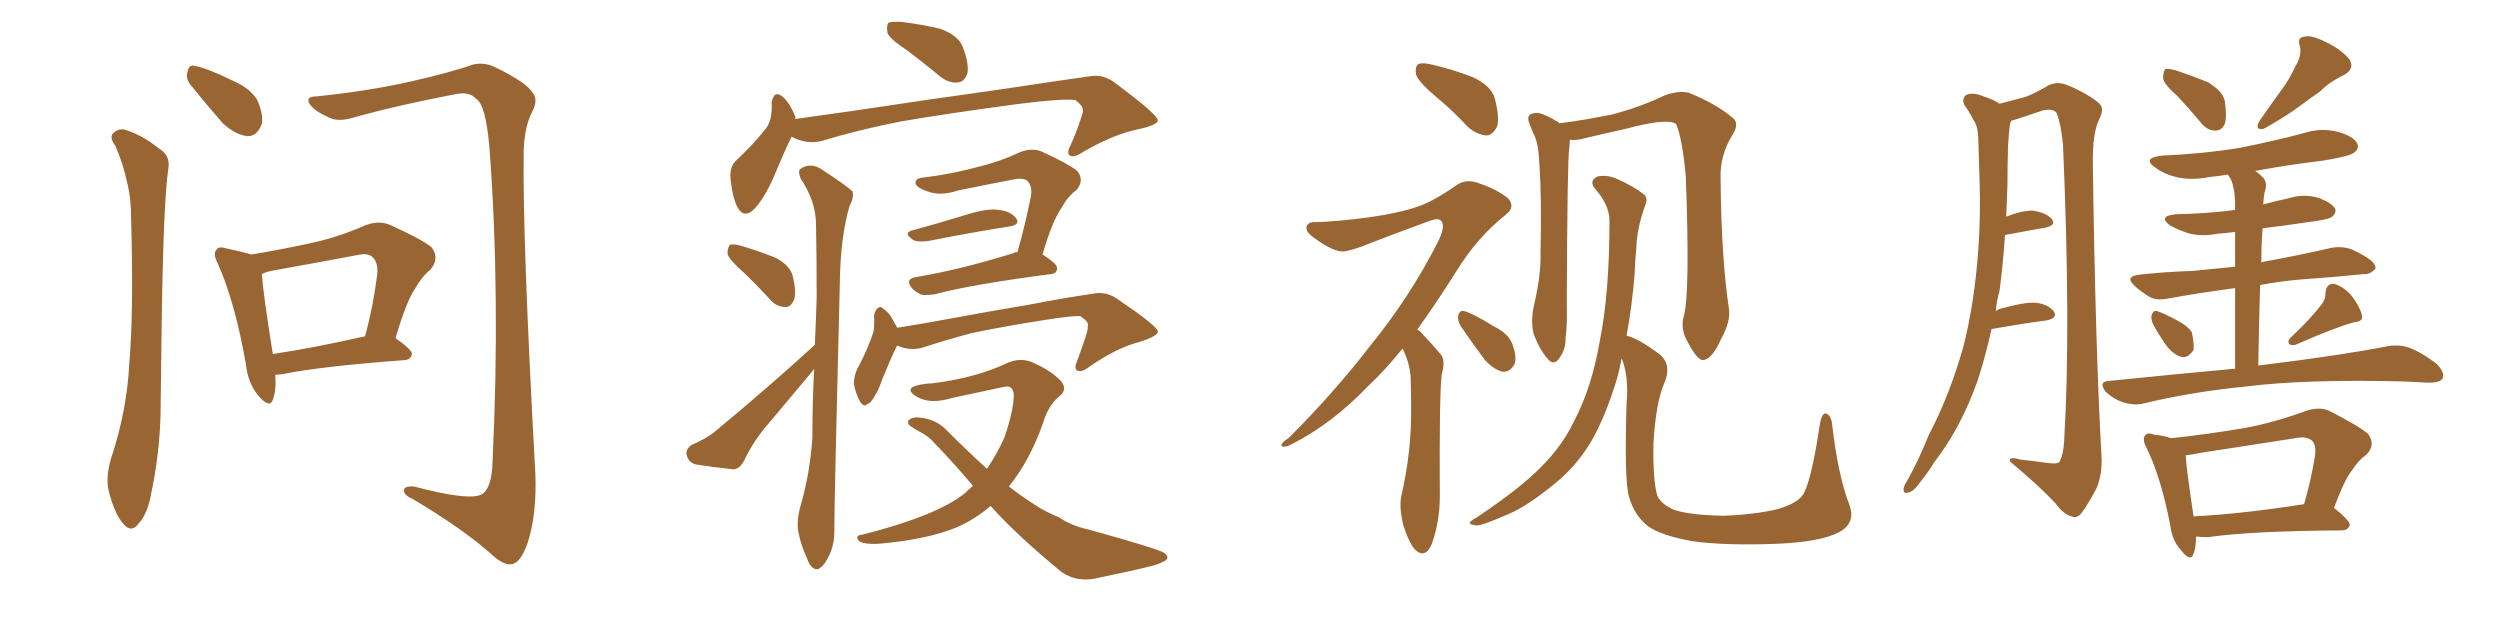 <svg xmlns="http://www.w3.org/2000/svg" xmlns:xlink="http://www.w3.org/1999/xlink" width="600" height="150"><path fill="#996633" padding="10" d="M66.06 89.94L66.06 89.94Q66.36 93.60 65.48 95.95L65.48 95.95Q64.75 98.14 61.96 94.92L61.96 94.92Q59.47 91.85 59.03 87.45L59.03 87.45Q56.40 72.51 52.29 63.28L52.29 63.28Q50.98 60.79 52.00 59.91L52.00 59.91Q52.44 59.03 54.35 59.62L54.35 59.62Q58.45 60.50 60.35 61.08L60.35 61.08Q67.38 59.91 74.12 58.45L74.12 58.45Q80.71 57.13 87.74 54.05L87.74 54.05Q90.82 52.88 93.46 53.91L93.46 53.91Q101.22 57.42 103.56 59.33L103.56 59.33Q105.62 61.96 103.27 64.75L103.27 64.75Q101.37 66.21 99.61 69.29L99.61 69.29Q97.56 72.22 94.92 81.15L94.92 81.15Q98.88 83.94 98.88 84.96L98.88 84.96Q98.58 86.28 97.12 86.43L97.12 86.43Q77.20 87.89 67.82 89.79L67.82 89.79Q66.65 89.94 66.06 89.94ZM65.48 84.96L65.48 84.96Q75.29 83.50 87.60 80.71L87.60 80.71Q89.50 73.97 90.53 65.92L90.53 65.92Q90.82 62.99 89.36 61.67L89.36 61.67Q88.33 60.64 85.69 61.23L85.69 61.23Q75.59 63.13 64.89 65.04L64.89 65.04Q63.72 65.33 62.84 65.77L62.84 65.77Q63.13 70.31 65.48 84.96ZM27.69 35.01L27.69 35.01Q26.37 33.25 26.95 32.23L26.95 32.23Q27.98 30.91 29.74 31.05L29.74 31.05Q34.13 32.37 38.09 35.60L38.09 35.60Q40.87 37.21 40.43 40.28L40.43 40.28Q39.26 47.61 38.82 76.32L38.82 76.32Q38.67 87.89 38.53 99.76L38.53 99.76Q38.23 109.28 36.33 118.21L36.33 118.21Q35.45 123.34 33.25 125.68L33.25 125.68Q31.49 128.03 29.59 125.68L29.59 125.68Q27.54 123.49 26.07 117.77L26.07 117.77Q25.34 114.40 26.66 110.01L26.66 110.01Q30.47 98.58 31.05 87.01L31.05 87.01Q32.08 74.71 31.49 53.47L31.49 53.47Q31.49 47.31 30.47 43.65L30.47 43.65Q29.59 39.40 27.69 35.01ZM45.85 20.51L45.85 20.51Q44.53 18.90 44.97 17.43L44.97 17.43Q45.26 15.38 46.73 15.82L46.73 15.82Q49.51 16.26 55.81 19.34L55.81 19.34Q59.91 21.09 61.67 23.88L61.67 23.88Q63.28 27.39 62.84 29.74L62.84 29.74Q61.67 32.81 59.33 32.67L59.33 32.67Q56.54 32.37 53.47 29.59L53.47 29.59Q49.51 25.05 45.85 20.51ZM75.88 23.14L75.88 23.14L75.88 23.14Q87.60 21.97 98.29 19.63L98.29 19.63Q108.54 17.29 113.38 15.53L113.38 15.53Q116.31 14.79 119.09 16.26L119.09 16.26Q126.27 19.78 127.73 22.12L127.73 22.12Q129.35 23.88 127.59 27.10L127.59 27.10Q125.83 30.62 125.68 36.47L125.68 36.47Q125.39 57.42 128.47 113.38L128.47 113.38Q128.91 123.49 126.56 130.52L126.56 130.52Q124.95 134.91 123.05 135.35L123.05 135.35Q121.00 135.94 117.77 132.86L117.77 132.86Q111.18 127.00 99.17 119.82L99.17 119.82Q97.12 118.95 96.97 117.92L96.97 117.92Q96.68 116.60 99.32 116.75L99.32 116.75Q113.09 120.41 115.87 118.51L115.87 118.51Q118.07 116.75 118.21 110.89L118.21 110.89Q120.12 70.90 117.48 35.60L117.48 35.60Q116.60 25.05 114.26 23.73L114.26 23.73Q112.79 21.97 109.57 22.56L109.57 22.56Q95.51 25.20 84.08 28.42L84.08 28.42Q80.71 29.30 78.52 27.98L78.52 27.98Q75.15 26.51 74.12 24.61L74.12 24.61Q73.54 23.14 75.88 23.14ZM217.82 12.16L217.82 12.16Q213.57 9.38 212.99 7.91L212.99 7.91Q212.70 6.01 213.28 5.42L213.28 5.42Q214.16 5.13 216.50 5.27L216.50 5.27Q221.19 5.86 225.59 6.88L225.59 6.88Q229.98 8.50 231.01 11.13L231.01 11.13Q232.62 15.23 232.18 17.58L232.18 17.58Q231.45 19.63 229.98 19.78L229.98 19.78Q227.78 20.07 225.59 18.31L225.59 18.31Q221.48 14.94 217.82 12.16ZM189.99 32.81L189.99 32.81Q188.38 36.04 186.18 41.31L186.18 41.31Q184.13 46.44 181.49 49.66L181.49 49.66Q178.56 53.03 176.81 49.37L176.81 49.37Q175.78 47.17 175.34 43.07L175.34 43.07Q175.05 40.14 176.51 38.67L176.51 38.67Q180.62 34.86 183.40 31.35L183.40 31.35Q185.01 29.59 185.16 26.81L185.16 26.81Q185.30 25.63 185.16 24.76L185.16 24.76Q185.74 21.24 188.09 23.44L188.09 23.44Q189.55 24.76 190.87 27.98L190.87 27.98Q190.87 28.42 190.87 28.56L190.87 28.56Q198.19 27.54 205.37 26.51L205.37 26.51Q225.73 23.44 238.62 21.68L238.62 21.68Q251.22 19.78 261.47 18.31L261.47 18.31Q264.84 17.72 267.63 19.92L267.63 19.92Q277.73 27.39 277.88 28.86L277.88 28.86Q277.88 30.03 273.05 31.05L273.05 31.05Q267.33 32.23 260.16 36.33L260.16 36.33Q257.81 37.94 256.79 37.35L256.79 37.35Q255.91 36.77 256.93 34.86L256.93 34.86Q258.40 31.64 259.42 28.42L259.42 28.42Q260.01 26.81 259.86 26.37L259.86 26.37Q260.01 25.49 258.11 24.02L258.11 24.02Q255.32 23.58 244.78 24.90L244.78 24.90Q227.20 27.25 216.21 29.15L216.21 29.15Q206.40 31.05 197.17 33.84L197.17 33.84Q193.51 34.72 189.99 32.81ZM178.27 65.19L178.27 65.19Q175.05 62.40 174.61 60.94L174.61 60.94Q174.61 59.33 175.20 58.74L175.20 58.74Q176.07 58.45 177.98 59.03L177.98 59.03Q182.37 60.35 186.04 61.82L186.04 61.82Q189.70 63.72 190.28 66.36L190.28 66.36Q191.16 70.02 190.58 71.92L190.58 71.92Q189.84 73.68 188.53 73.68L188.53 73.68Q186.33 73.68 184.86 71.92L184.86 71.92Q181.49 68.26 178.27 65.19ZM195.56 82.76L195.56 82.76Q195.85 76.76 196.00 71.34L196.00 71.34Q196.00 62.11 195.85 54.05L195.85 54.05Q195.85 48.34 192.19 42.92L192.19 42.92Q191.46 41.16 192.04 40.58L192.04 40.58Q194.53 38.82 197.31 40.72L197.31 40.72Q203.76 44.97 204.64 46.00L204.64 46.00Q204.93 47.61 203.91 49.37L203.91 49.37Q201.71 56.84 201.56 67.82L201.56 67.82Q200.24 120.70 200.24 126.56L200.24 126.56Q200.39 130.37 199.07 133.15L199.07 133.15Q197.90 135.64 196.88 136.23L196.88 136.23Q196.14 136.96 195.26 136.38L195.26 136.38Q194.24 135.79 193.65 133.89L193.65 133.89Q192.33 131.10 191.75 128.32L191.75 128.32Q191.02 125.83 192.04 121.73L192.04 121.73Q194.38 113.82 194.97 105.03L194.97 105.03Q194.97 96.39 195.41 88.48L195.41 88.48Q195.26 88.77 195.12 88.92L195.12 88.92Q189.84 95.21 184.57 101.51L184.57 101.51Q180.91 105.62 178.56 110.60L178.56 110.60Q177.54 112.50 176.07 112.65L176.07 112.65Q170.65 112.06 166.99 111.47L166.99 111.47Q165.23 111.04 164.79 109.13L164.79 109.13Q164.50 107.81 165.97 106.79L165.97 106.79Q169.34 105.32 171.24 103.86L171.24 103.86Q184.86 92.58 195.56 82.76ZM218.70 55.37L218.70 55.37Q225.15 53.61 232.32 51.42L232.32 51.42Q237.01 49.95 239.79 50.39L239.79 50.39Q242.58 50.68 243.90 52.44L243.90 52.44Q244.92 53.91 242.29 54.35L242.29 54.35Q233.79 55.66 222.66 57.86L222.66 57.86Q220.17 58.15 219.14 57.57L219.14 57.57Q216.80 55.96 218.70 55.37ZM244.19 60.50L244.19 60.50Q245.95 54.35 247.41 47.17L247.41 47.17Q247.85 44.68 246.53 43.36L246.53 43.36Q245.80 42.77 244.04 42.92L244.04 42.92Q237.16 44.24 229.98 45.70L229.98 45.70Q225.59 47.17 222.36 45.85L222.36 45.85Q220.17 45.12 219.73 44.09L219.73 44.09Q219.58 42.77 221.48 42.63L221.48 42.63Q228.66 41.75 234.96 39.99L234.96 39.99Q239.94 38.82 244.92 36.47L244.92 36.47Q247.71 35.45 249.90 36.33L249.90 36.33Q256.35 39.26 258.54 41.02L258.54 41.02Q260.30 43.21 258.40 45.56L258.40 45.56Q256.20 47.17 254.74 49.95L254.74 49.95Q252.54 53.03 250.20 61.08L250.20 61.08Q253.71 63.28 253.71 64.31L253.71 64.31Q253.71 65.63 252.25 65.77L252.25 65.77Q233.20 68.26 224.41 70.61L224.41 70.61Q222.66 70.90 221.19 70.75L221.19 70.75Q219.87 70.17 218.85 69.14L218.85 69.14Q217.09 66.94 219.87 66.50L219.87 66.50Q230.27 64.75 243.16 60.79L243.16 60.79Q243.60 60.50 244.19 60.50ZM215.33 82.91L215.33 82.91Q215.19 83.06 215.19 83.20L215.19 83.20Q214.16 85.11 211.82 90.82L211.82 90.82Q210.64 94.19 210.06 94.78L210.06 94.78Q209.03 96.83 208.15 96.97L208.15 96.97Q207.42 97.85 206.40 96.39L206.40 96.39Q205.37 94.48 204.93 92.14L204.93 92.14Q204.93 89.79 206.25 87.60L206.25 87.60Q208.30 83.64 209.62 79.69L209.62 79.69Q209.91 78.08 209.77 75.73L209.77 75.73Q210.06 74.41 210.64 73.97L210.64 73.97Q211.38 73.39 211.82 73.97L211.82 73.97Q213.28 75 213.87 76.03L213.87 76.03Q214.75 77.64 215.33 78.66L215.33 78.66Q220.02 77.93 224.85 77.05L224.85 77.05Q238.33 74.56 247.12 73.10L247.12 73.10Q255.47 71.48 262.50 70.46L262.50 70.46Q265.43 69.87 268.21 71.78L268.21 71.78Q277.73 78.22 277.88 79.54L277.88 79.54Q278.03 80.57 273.63 82.03L273.63 82.03Q268.21 83.35 261.62 87.89L261.62 87.89Q259.57 89.50 258.54 88.92L258.54 88.92Q257.67 88.48 258.54 86.57L258.54 86.57Q259.72 83.35 260.74 80.27L260.74 80.27Q261.18 78.66 261.04 78.22L261.04 78.22Q261.47 77.34 259.28 75.88L259.28 75.88Q257.52 75.73 250.93 76.76L250.93 76.76Q239.79 78.52 233.06 79.98L233.06 79.98Q227.05 81.59 221.19 83.50L221.19 83.50Q218.12 84.23 215.33 82.91ZM237.74 121.44L237.74 121.44L237.74 121.44Q233.79 124.80 229.25 126.71L229.25 126.71Q222.36 129.49 210.79 130.52L210.79 130.52Q207.13 130.66 206.10 129.79L206.10 129.79Q205.08 128.47 206.98 128.32L206.98 128.32Q224.85 123.78 231.59 118.36L231.59 118.36Q232.47 117.48 233.50 116.60L233.50 116.60Q229.10 111.33 224.27 106.35L224.27 106.35Q222.80 104.59 220.61 103.56L220.61 103.56Q219.58 102.98 218.70 102.39L218.70 102.39Q217.53 101.66 218.12 100.78L218.12 100.78Q219.14 100.05 220.46 100.20L220.46 100.20Q224.56 100.49 227.20 103.27L227.20 103.27Q232.32 108.40 236.87 112.50L236.87 112.50Q239.36 108.84 241.11 104.88L241.11 104.88Q243.31 98.29 243.31 94.78L243.31 94.78Q243.16 92.29 240.82 92.87L240.82 92.87Q234.81 94.19 228.52 95.51L228.52 95.51Q223.24 97.12 220.02 95.21L220.02 95.21Q217.82 93.90 218.85 93.02L218.85 93.02Q220.31 92.14 223.83 91.99L223.83 91.99Q234.38 90.67 241.99 87.01L241.99 87.01Q244.92 85.84 247.56 86.87L247.56 86.87Q251.95 88.77 254.30 91.11L254.30 91.11Q256.49 93.31 254.30 95.07L254.30 95.07Q251.66 97.12 250.34 101.51L250.34 101.51Q247.12 110.60 242.14 116.75L242.14 116.75Q245.51 119.38 248.58 121.29L248.58 121.29Q250.78 122.75 254.30 124.22L254.30 124.22Q256.93 126.12 261.47 127.15L261.47 127.15Q277.29 131.54 279.20 132.57L279.20 132.57Q280.81 133.59 279.79 134.47L279.79 134.47Q278.32 135.35 276.56 135.79L276.56 135.79Q271.29 137.11 264.11 138.57L264.11 138.57Q258.69 140.04 254.74 137.26L254.74 137.26Q244.04 128.47 237.74 121.44ZM344.38 23.00L344.38 23.00Q340.43 19.63 339.84 17.87L339.84 17.87Q339.55 15.97 340.43 15.38L340.43 15.38Q341.46 14.94 343.80 15.53L343.80 15.53Q348.78 16.70 353.32 18.46L353.32 18.46Q357.86 20.51 358.74 23.58L358.74 23.58Q359.91 28.13 359.33 30.32L359.33 30.32Q358.30 32.37 356.84 32.52L356.84 32.52Q354.49 32.37 352.29 30.47L352.29 30.47Q348.34 26.22 344.38 23.00ZM336.62 83.64L336.62 83.64Q332.37 88.92 328.42 92.58L328.42 92.58Q319.78 101.66 309.96 106.64L309.96 106.64Q308.06 107.52 307.62 107.08L307.62 107.08Q307.18 106.49 309.38 105.03L309.38 105.03Q320.07 94.34 328.56 83.35L328.56 83.35Q338.38 71.34 345.12 58.01L345.12 58.01Q346.88 54.49 346.00 53.17L346.00 53.17Q345.41 52.15 343.07 53.03L343.07 53.03Q335.01 55.96 328.27 58.59L328.27 58.59Q325.49 59.77 322.71 60.35L322.71 60.35Q320.21 60.64 315.23 56.98L315.23 56.98Q313.18 55.52 313.62 54.20L313.62 54.20Q314.21 53.17 315.67 53.32L315.67 53.32Q321.09 53.17 328.56 52.15L328.56 52.15Q335.89 51.12 339.99 49.66L339.99 49.66Q343.80 48.49 349.66 44.38L349.66 44.38Q352.00 42.77 355.22 44.09L355.22 44.09Q359.18 45.41 361.96 47.61L361.96 47.61Q363.72 49.66 361.52 51.42L361.52 51.42Q354.64 56.84 349.66 64.89L349.66 64.89Q344.68 72.80 340.14 79.10L340.14 79.10Q341.02 79.54 341.60 80.42L341.60 80.42Q343.36 82.18 345.70 84.96L345.70 84.96Q347.02 86.28 346.00 89.94L346.00 89.94Q345.41 95.21 345.56 119.09L345.56 119.09Q345.56 125.10 343.65 130.52L343.65 130.52Q342.04 134.18 339.70 131.98L339.70 131.98Q338.23 130.52 336.77 125.98L336.77 125.98Q335.74 121.58 336.33 118.95L336.33 118.95Q338.82 108.25 338.67 97.56L338.67 97.56Q338.67 93.75 338.53 90.09L338.53 90.09Q338.23 87.01 336.77 83.94L336.77 83.94Q336.62 83.79 336.62 83.64ZM350.54 78.22L350.54 78.22Q349.80 76.90 349.95 75.88L349.95 75.88Q350.24 74.27 351.56 74.71L351.56 74.71Q353.61 75.29 358.59 78.37L358.59 78.37Q361.96 79.98 362.99 82.62L362.99 82.62Q364.01 85.40 363.57 87.16L363.57 87.16Q362.55 89.36 360.64 89.21L360.64 89.21Q358.59 88.77 356.40 86.43L356.40 86.43Q353.32 82.32 350.54 78.22ZM404.15 75.73L404.15 75.73Q405.62 70.17 404.59 42.33L404.59 42.33Q403.71 32.96 402.25 29.74L402.25 29.74L402.25 29.74Q400.05 28.27 390.23 30.91L390.23 30.91Q385.55 31.93 379.39 33.40L379.39 33.40Q378.08 33.69 376.76 33.54L376.76 33.54Q376.76 34.42 376.61 35.74L376.61 35.74Q376.17 38.09 376.03 72.51L376.03 72.51Q376.17 78.22 375.73 81.01L375.73 81.01Q375.88 83.79 374.12 86.13L374.12 86.13Q372.80 87.89 371.34 85.99L371.34 85.99Q369.43 83.79 368.12 80.27L368.12 80.27Q367.24 77.20 368.26 72.80L368.26 72.80Q369.87 65.92 369.73 60.50L369.73 60.50Q370.02 46.88 369.43 39.26L369.43 39.26Q369.29 34.28 367.97 31.93L367.97 31.93Q367.53 30.76 367.09 29.74L367.09 29.74Q366.36 27.98 367.38 27.39L367.38 27.39Q368.85 26.81 370.17 27.39L370.17 27.39Q372.07 28.13 373.39 29.00L373.39 29.00Q373.83 29.15 374.27 29.59L374.27 29.59Q380.13 28.86 387.30 27.39L387.30 27.39Q394.19 25.49 399.61 22.85L399.61 22.85Q402.98 21.68 405.32 22.27L405.32 22.27Q412.21 25.05 416.16 28.56L416.16 28.56Q417.33 29.88 415.87 32.23L415.87 32.23Q412.79 37.21 412.94 42.63L412.94 42.63Q413.09 61.96 414.99 74.41L414.99 74.41L414.99 74.41Q415.28 77.34 413.09 81.30L413.09 81.30Q410.89 86.28 408.69 86.43L408.69 86.43Q407.37 86.43 405.18 82.32L405.18 82.32Q403.13 78.96 404.15 75.73ZM390.38 80.57L390.38 80.57L390.38 80.57Q393.16 81.15 398.58 85.25L398.58 85.25Q401.22 87.74 399.46 91.85L399.46 91.85Q397.41 96.53 396.83 106.35L396.83 106.35Q396.68 115.28 397.71 118.80L397.71 118.80Q398.44 120.85 401.66 122.31L401.66 122.31Q405.32 123.63 413.67 123.78L413.67 123.78Q421.29 123.49 426.71 122.17L426.71 122.17Q431.10 120.85 432.57 118.95L432.57 118.95Q434.62 116.16 436.82 101.51L436.82 101.51Q437.40 98.73 438.43 99.32L438.43 99.32Q439.60 99.90 439.75 102.25L439.75 102.25Q441.21 114.40 443.85 121.14L443.85 121.14Q445.46 125.54 441.36 127.73L441.36 127.73Q436.96 130.08 426.27 130.52L426.27 130.52Q414.11 130.96 406.49 129.93L406.49 129.93Q398.73 128.61 395.51 126.27L395.51 126.27Q392.29 123.78 390.97 119.24L390.97 119.24Q389.79 115.28 390.38 96.68L390.38 96.68Q390.97 90.53 389.21 85.99L389.21 85.99Q388.77 88.18 388.18 90.53L388.18 90.53Q385.40 99.90 381.74 106.20L381.74 106.20Q378.37 111.77 373.39 115.87L373.39 115.87Q366.65 121.44 362.11 123.34L362.11 123.34Q355.81 126.12 354.35 126.12L354.35 126.12Q352.29 125.83 352.88 125.24L352.88 125.24Q353.32 124.80 354.79 123.93L354.79 123.93Q365.04 117.04 369.87 112.06L369.87 112.06Q375 106.93 377.78 101.07L377.78 101.07Q382.03 93.02 383.94 81.88L383.94 81.88Q386.28 70.31 386.28 52.73L386.28 52.73Q386.13 49.07 382.91 45.41L382.91 45.41Q381.15 43.36 383.50 42.33L383.50 42.33Q385.69 41.89 388.04 42.92L388.04 42.92Q392.29 44.82 394.63 46.73L394.63 46.73Q395.51 47.61 394.92 49.07L394.92 49.07Q392.87 54.64 392.72 59.47L392.72 59.47Q392.43 62.40 392.29 65.92L392.29 65.92Q391.70 73.39 390.38 80.57ZM477.98 78.96L477.98 78.96Q476.51 85.55 474.61 91.41L474.61 91.41Q470.51 102.83 464.36 110.74L464.36 110.74Q462.74 113.38 460.84 115.72L460.84 115.72Q459.23 118.07 457.91 118.21L457.91 118.21Q456.74 118.65 456.88 117.19L456.88 117.19Q457.03 116.46 457.62 115.58L457.62 115.58Q460.55 110.30 462.89 104.44L462.89 104.44Q468.02 94.63 471.24 83.06L471.24 83.06Q473.44 74.41 474.46 63.87L474.46 63.87Q475.49 53.32 475.05 41.75L475.05 41.75Q474.90 36.91 474.76 32.81L474.76 32.81Q474.61 30.03 473.58 28.71L473.58 28.71Q472.56 26.66 471.53 25.34L471.53 25.34Q470.65 23.73 471.97 22.71L471.97 22.71Q473.73 22.12 476.07 23.14L476.07 23.14Q478.42 23.88 479.88 24.90L479.88 24.90Q483.69 23.88 486.04 23.29L486.04 23.29Q488.38 22.41 491.60 20.51L491.60 20.51Q493.65 19.48 496.00 20.36L496.00 20.36Q500.98 22.41 503.76 24.76L503.76 24.76Q505.22 26.07 503.76 28.71L503.76 28.71Q502.15 32.08 502.29 39.70L502.29 39.70Q502.88 82.91 504.35 109.42L504.35 109.42Q504.64 113.53 503.17 117.19L503.17 117.19Q500.98 121.29 499.51 123.19L499.51 123.19Q498.49 124.51 497.17 123.93L497.17 123.93Q495.26 123.49 493.36 120.85L493.36 120.85Q489.40 116.60 482.37 110.74L482.37 110.74Q482.08 109.42 484.86 110.30L484.86 110.30Q487.79 110.60 490.87 111.04L490.87 111.04Q493.65 111.47 494.24 110.89L494.24 110.89Q495.26 109.13 495.41 105.47L495.41 105.47Q497.02 78.81 495.12 34.72L495.12 34.72Q494.68 30.03 493.65 27.25L493.65 27.25Q492.92 25.93 490.28 26.51L490.28 26.51Q487.21 27.54 484.13 28.56L484.13 28.56Q483.11 28.86 482.67 29.00L482.67 29.00Q482.52 29.30 482.37 29.88L482.37 29.88Q482.08 32.37 481.93 35.01L481.93 35.01Q481.79 39.40 481.79 44.38L481.79 44.38Q481.64 48.05 481.49 52.00L481.49 52.00Q485.16 50.54 487.79 50.54L487.79 50.54Q490.87 50.98 492.33 52.44L492.33 52.44Q493.65 54.05 490.87 54.64L490.87 54.64Q486.62 55.37 481.20 56.40L481.20 56.40Q480.76 63.13 479.88 69.87L479.88 69.87Q479.15 72.36 479.00 74.71L479.00 74.71Q479.59 74.12 480.62 73.97L480.62 73.97Q485.74 72.51 488.53 72.66L488.53 72.66Q491.46 72.95 492.92 74.71L492.92 74.71Q493.95 76.32 491.16 76.90L491.16 76.90Q485.45 77.64 477.98 78.96ZM522.66 23.14L522.66 23.14Q519.29 20.21 519.14 18.75L519.14 18.75Q519.14 17.14 519.73 16.55L519.73 16.55Q520.61 16.41 522.51 16.99L522.51 16.99Q526.46 18.31 529.98 19.78L529.98 19.78Q533.35 21.83 533.94 24.17L533.94 24.17Q534.52 27.98 533.94 29.74L533.94 29.74Q533.20 31.35 531.74 31.35L531.74 31.35Q529.69 31.35 528.22 29.44L528.22 29.44Q525.29 25.93 522.66 23.14ZM550.78 16.11L550.78 16.11Q552.54 13.33 551.95 10.99L551.95 10.99Q551.22 8.94 553.13 8.79L553.13 8.79Q554.74 8.35 558.25 10.11L558.25 10.11Q561.91 11.87 563.82 14.21L563.82 14.21Q565.28 16.55 562.50 18.02L562.50 18.02Q559.13 19.63 556.79 21.97L556.79 21.97Q554.44 23.58 552.10 25.34L552.10 25.34Q549.02 27.69 543.31 30.91L543.31 30.91Q540.97 31.35 542.29 29.00L542.29 29.00Q544.92 25.20 547.27 21.97L547.27 21.97Q549.32 19.34 550.78 16.11ZM516.80 77.93L516.80 77.93Q516.21 76.76 516.36 75.73L516.36 75.73Q516.80 74.27 517.82 74.71L517.82 74.71Q519.29 75.15 522.80 77.05L522.80 77.05Q525 78.22 526.03 79.69L526.03 79.69Q526.61 82.47 526.46 83.94L526.46 83.94Q525.29 85.84 523.83 85.69L523.83 85.69Q521.92 85.40 520.02 83.06L520.02 83.06Q518.26 80.57 516.80 77.93ZM556.79 73.54L556.79 73.54Q558.25 71.92 558.11 70.17L558.11 70.17Q558.40 67.97 560.16 68.12L560.16 68.12Q562.65 68.85 564.55 71.19L564.55 71.19Q566.46 73.83 566.89 75.73L566.89 75.73Q567.19 77.20 564.99 77.34L564.99 77.34Q560.60 78.52 551.22 82.62L551.22 82.62Q550.34 83.06 549.46 82.62L549.46 82.62Q548.88 81.88 549.76 81.01L549.76 81.01Q554.44 76.61 556.79 73.54ZM536.43 88.48L536.43 88.48Q536.43 77.05 536.43 69.14L536.43 69.14Q527.64 70.31 520.46 71.63L520.46 71.63Q517.53 72.22 515.77 71.19L515.77 71.19Q513.87 70.02 512.40 68.70L512.40 68.70Q509.77 66.36 513.43 65.92L513.43 65.92Q520.17 65.19 526.03 65.04L526.03 65.04Q530.71 64.60 536.43 64.01L536.43 64.01Q536.43 58.89 536.43 55.66L536.43 55.66Q534.08 55.96 532.18 56.10L532.18 56.10Q528.37 56.84 525.15 55.96L525.15 55.96Q522.51 55.08 520.75 54.05L520.75 54.05Q517.82 51.86 522.22 51.42L522.22 51.42Q529.69 51.27 536.43 50.39L536.43 50.39Q536.43 49.51 536.43 49.37L536.43 49.37Q536.43 45.70 535.55 43.36L535.55 43.36Q535.11 42.48 534.67 41.89L534.67 41.89Q532.18 42.33 530.27 42.48L530.27 42.48Q525.88 43.36 522.22 42.48L522.22 42.48Q519.29 41.75 517.38 40.28L517.38 40.28Q513.87 37.94 518.85 37.35L518.85 37.35Q528.96 36.91 537.74 35.45L537.74 35.45Q545.80 33.84 552.98 31.93L552.98 31.93Q557.08 30.62 561.04 31.64L561.04 31.64Q564.84 32.67 565.72 34.42L565.72 34.42Q566.31 35.60 564.99 36.62L564.99 36.62Q563.96 37.50 557.67 38.53L557.67 38.53Q549.17 39.55 541.26 41.02L541.26 41.02Q542.14 41.60 543.16 42.63L543.16 42.63Q544.34 43.95 543.46 46.29L543.46 46.29Q543.31 47.31 543.16 49.07L543.16 49.07Q546.39 48.19 549.17 47.61L549.17 47.61Q552.83 46.44 556.35 47.46L556.35 47.46Q559.57 48.63 560.45 50.10L560.45 50.10Q560.74 51.12 559.72 52.00L559.72 52.00Q558.84 52.73 553.86 53.32L553.86 53.32Q548.00 54.20 543.02 54.79L543.02 54.79Q542.72 58.59 542.72 62.99L542.72 62.99Q543.02 62.84 543.90 62.70L543.90 62.70Q551.95 61.23 559.57 59.47L559.57 59.47Q562.35 59.03 564.55 59.91L564.55 59.91Q566.46 60.79 567.33 61.38L567.33 61.38Q570.26 62.99 570.12 64.45L570.12 64.45Q568.80 65.92 567.48 65.77L567.48 65.77Q560.45 66.50 551.95 67.09L551.95 67.09Q546.97 67.53 542.43 68.41L542.43 68.41Q542.14 77.49 541.99 87.74L541.99 87.74Q542.43 87.60 543.02 87.60L543.02 87.60Q562.06 85.25 573.19 83.06L573.19 83.06Q575.98 82.62 578.32 83.50L578.32 83.50Q581.10 84.52 584.77 87.30L584.77 87.30Q586.82 89.36 586.23 90.82L586.23 90.82Q585.64 91.85 582.86 91.85L582.86 91.85Q580.08 91.70 576.86 91.55L576.86 91.55Q553.56 90.97 539.36 92.72L539.36 92.72Q526.03 94.04 514.45 96.83L514.45 96.83Q512.26 97.41 509.47 96.53L509.47 96.53Q507.28 95.80 505.37 94.04L505.37 94.04Q503.47 91.55 506.25 91.41L506.25 91.41Q522.22 89.79 536.43 88.48ZM527.05 128.76L527.05 128.76Q527.05 131.40 526.46 132.86L526.46 132.86Q525.73 135.06 523.39 131.98L523.39 131.98Q521.34 129.79 520.90 126.27L520.90 126.27Q518.70 114.70 515.19 107.52L515.19 107.52Q514.01 105.32 514.89 104.44L514.89 104.44Q515.48 103.71 516.94 104.30L516.94 104.30Q519.58 104.59 521.04 105.18L521.04 105.18Q530.42 104.15 538.92 102.69L538.92 102.69Q545.95 101.37 553.56 98.58L553.56 98.58Q556.64 97.56 558.98 98.58L558.98 98.58Q566.16 102.25 568.36 104.15L568.36 104.15Q570.26 106.79 567.92 109.13L567.92 109.13Q566.02 110.45 564.55 112.79L564.55 112.79Q562.79 114.84 560.16 121.88L560.16 121.88Q563.96 124.95 563.96 125.98L563.96 125.98Q563.53 127.29 562.06 127.29L562.06 127.29Q540.23 127.44 529.98 128.91L529.98 128.91Q528.08 128.91 527.05 128.76ZM526.46 123.93L526.46 123.93L526.46 123.93Q538.04 123.34 552.98 121.00L552.98 121.00Q554.59 115.58 555.62 109.28L555.62 109.28Q555.91 106.79 554.88 105.76L554.88 105.76Q553.56 104.59 550.78 105.18L550.78 105.18Q539.65 106.93 528.08 108.69L528.08 108.69Q526.03 109.13 524.56 109.28L524.56 109.28Q524.71 112.35 526.46 123.93Z"/></svg>